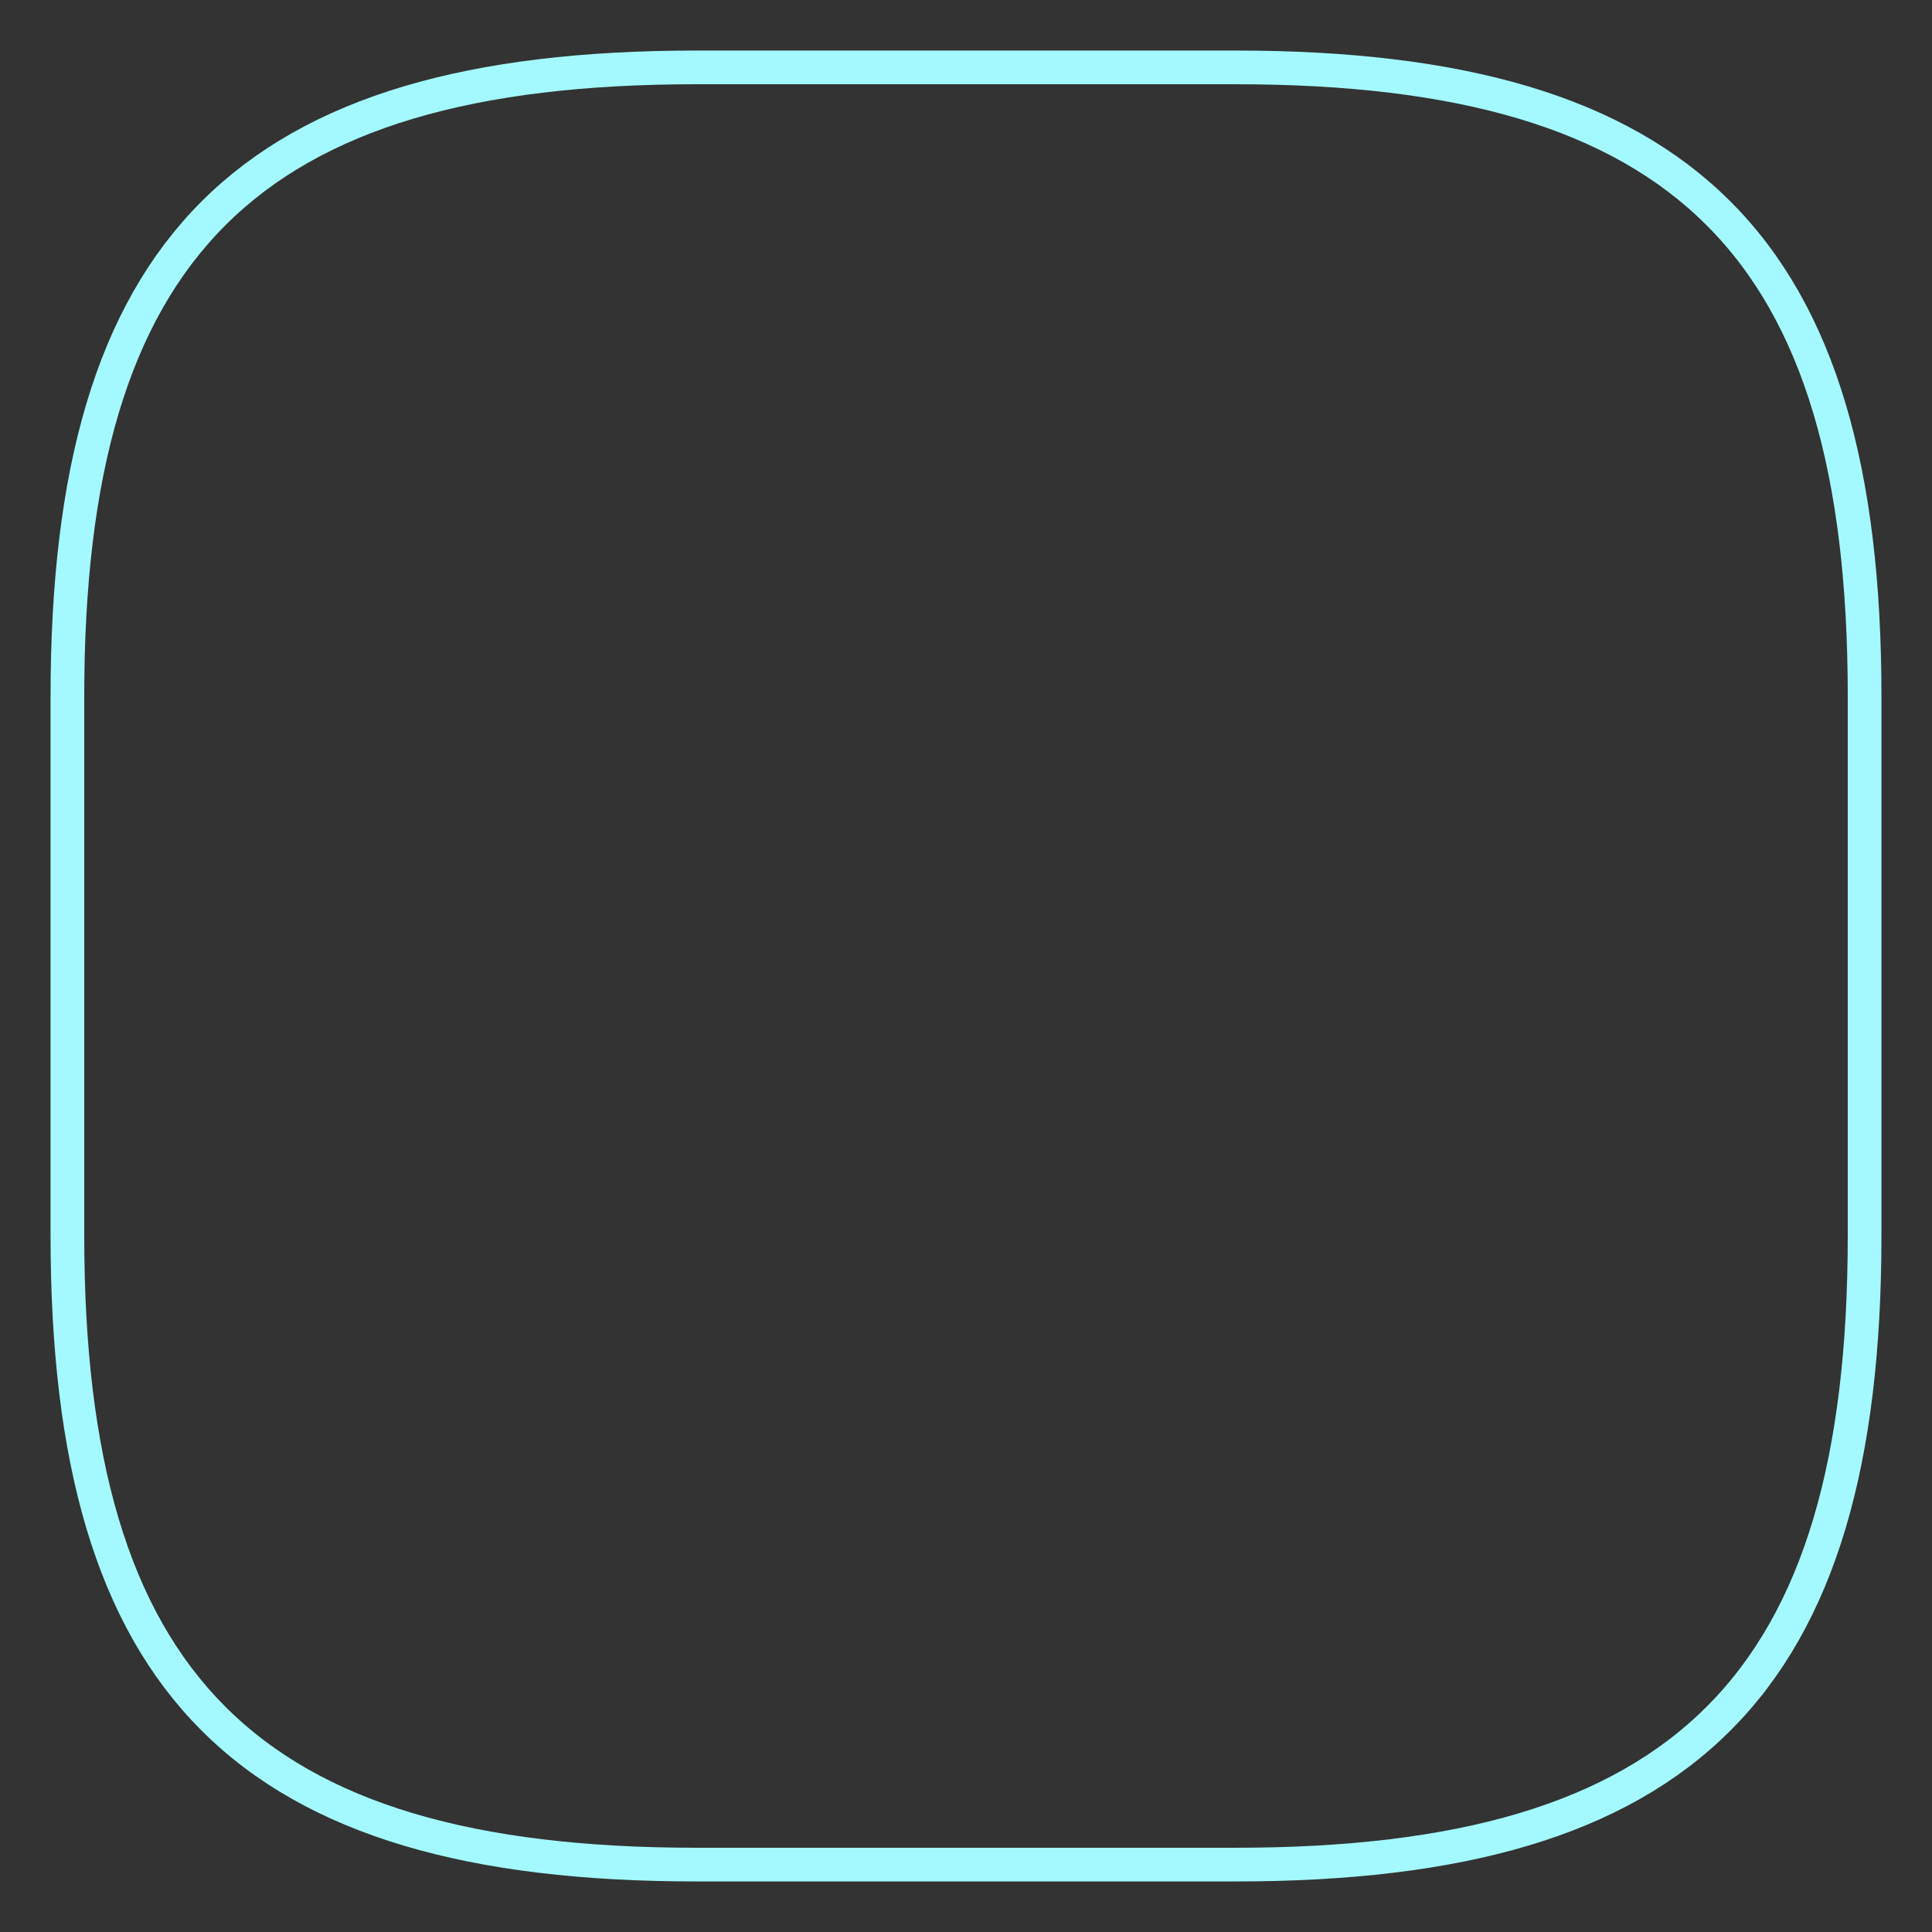 <?xml version="1.0" encoding="UTF-8"?> <svg xmlns="http://www.w3.org/2000/svg" width="86" height="86" viewBox="0 0 86 86" fill="none"><rect x="0" y="0" width="86" height="86" fill="#333333" stroke="none"/> <path d="M31 83H55C75 83 83 75 83 55V31C83 11 75 3 55 3H31C11 3 3 11 3 31V55C3 75 11 83 31 83Z" stroke="#A3F9FF" stroke-width="1.5" stroke-linecap="round" stroke-linejoin="round"></path> </svg> 
